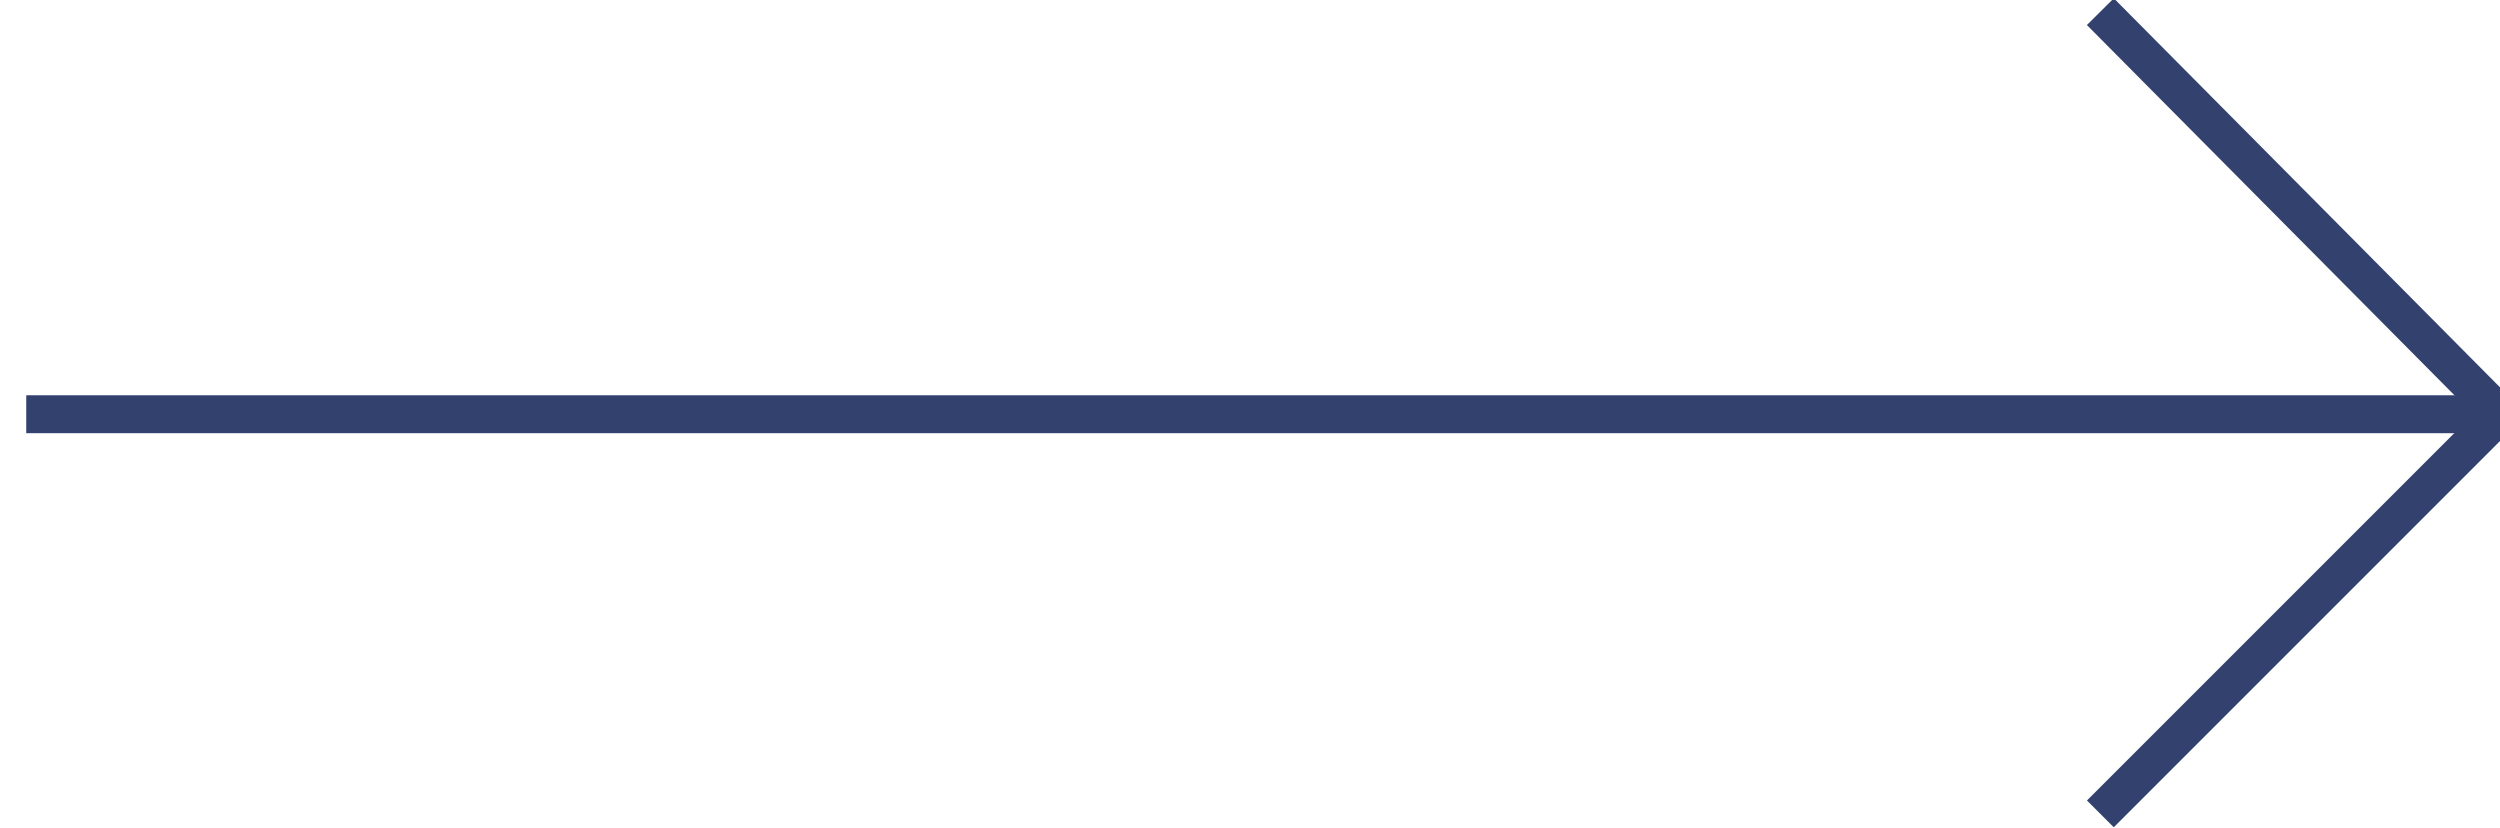 <svg xmlns="http://www.w3.org/2000/svg" viewBox="0 0 85.7 28.4"><defs><style>      .cls-1 {        fill: none;        stroke: #32416e;        stroke-miterlimit: 10;        stroke-width: 1.3px;      }    </style></defs><g><g id="_&#x30EC;&#x30A4;&#x30E4;&#x30FC;_2"><g id="d"><polyline class="cls-1" points="72 .4 85.7 14.2 72 27.9"></polyline><line class="cls-1" x1="85.7" y1="14.2" x2=".9" y2="14.2"></line></g></g></g></svg>